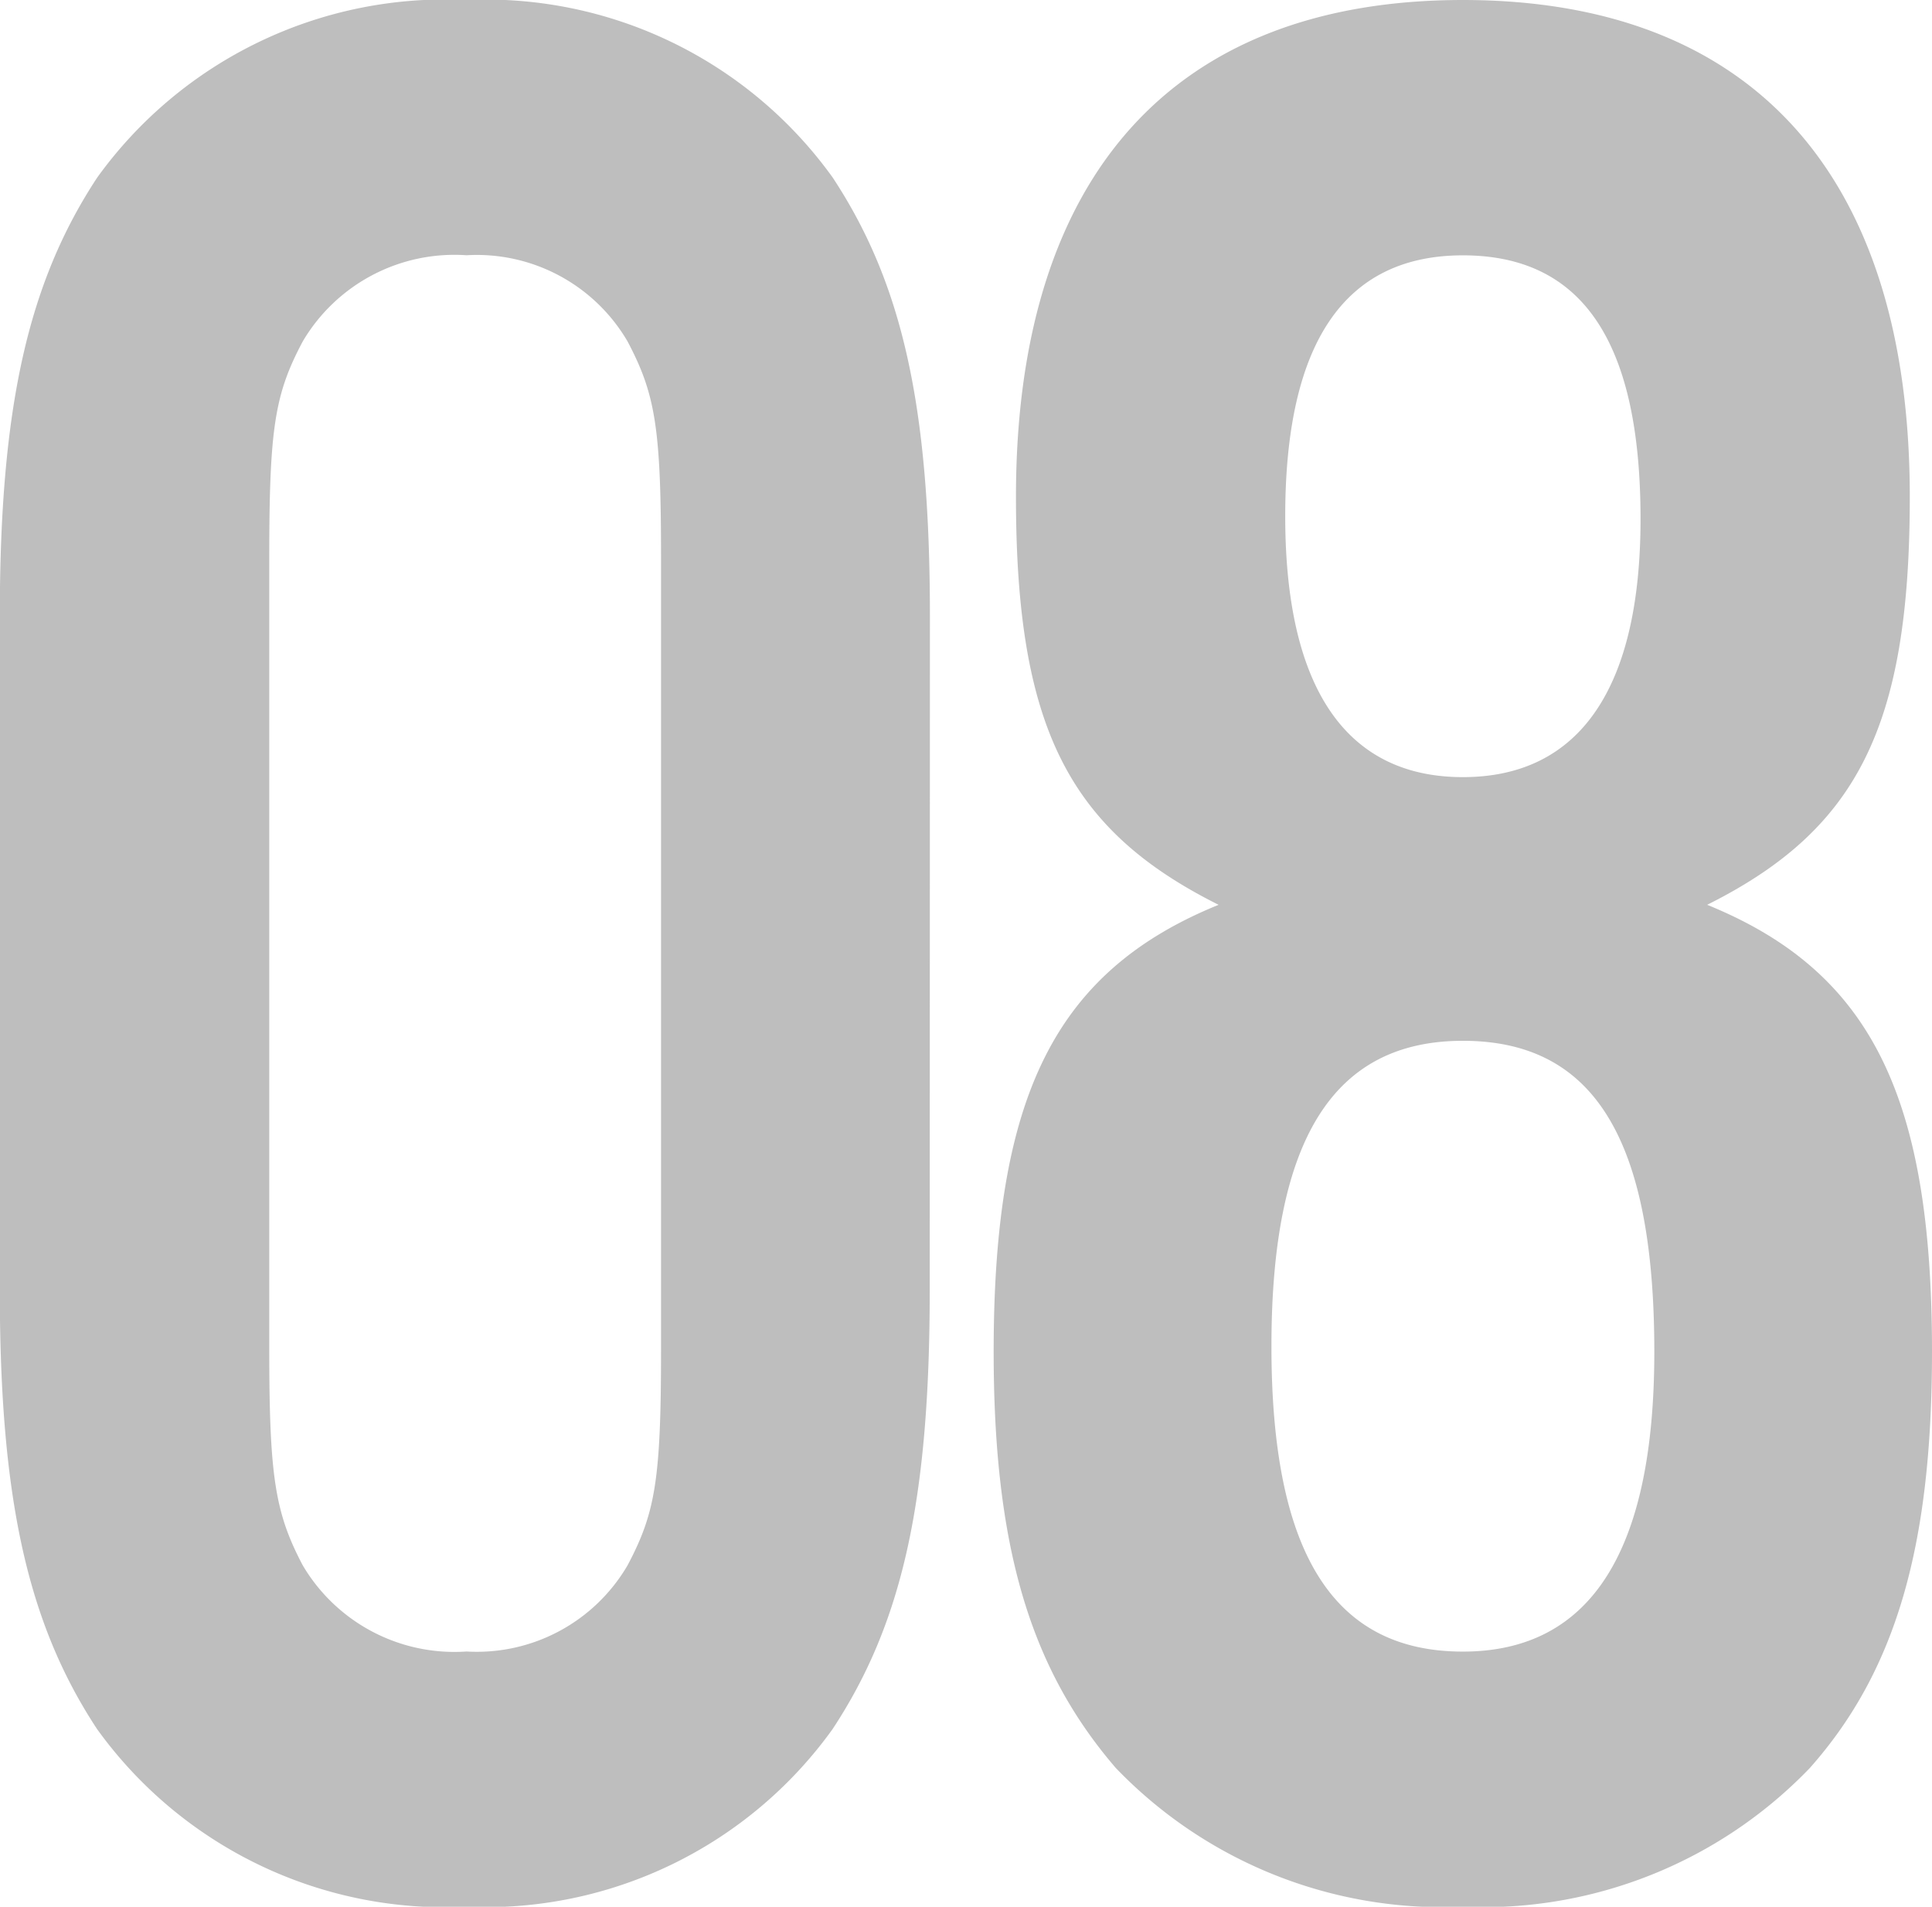 <svg xmlns="http://www.w3.org/2000/svg" width="40.368" height="39.846" viewBox="0 0 40.368 39.846">
  <path id="パス_138704" data-name="パス 138704" d="M21.634-26.39c0-4.408-.58-6.96-2.03-9.164a8.923,8.923,0,0,0-7.656-3.712,8.958,8.958,0,0,0-7.714,3.712C2.784-33.35,2.2-30.74,2.2-26.39V-12.3c0,4.35.58,6.96,2.03,9.164A8.958,8.958,0,0,0,11.948.58,8.923,8.923,0,0,0,19.6-3.132c1.45-2.2,2.03-4.756,2.03-9.164ZM7.83-27.608c0-2.726.116-3.422.7-4.524a3.68,3.68,0,0,1,3.422-1.8,3.647,3.647,0,0,1,3.364,1.8c.58,1.1.7,1.8.7,4.524v16.53c0,2.726-.116,3.422-.7,4.524a3.647,3.647,0,0,1-3.364,1.8,3.68,3.68,0,0,1-3.422-1.8c-.58-1.1-.7-1.856-.7-4.524Zm30.044,7.25c3.132-1.566,4.234-3.712,4.234-8.526,0-6.728-3.306-10.382-9.338-10.382s-9.338,3.654-9.338,10.382c0,4.814,1.1,6.96,4.234,8.526-3.422,1.392-4.7,4-4.7,9.338,0,4.06.754,6.612,2.552,8.7A9.465,9.465,0,0,0,32.77.58a9.465,9.465,0,0,0,7.25-2.9c1.8-2.03,2.552-4.64,2.552-8.7C42.572-16.356,41.3-18.966,37.874-20.358ZM32.77-33.93c2.494,0,3.712,1.8,3.712,5.51,0,3.538-1.276,5.394-3.712,5.394s-3.712-1.856-3.712-5.452S30.276-33.93,32.77-33.93Zm0,16.414c2.726,0,4,2.03,4,6.5q0,6.264-4,6.264c-2.726,0-4-2.088-4-6.38S30.044-17.516,32.77-17.516Z" transform="translate(-2.204 39.266)" fill="#bebebe"/>
</svg>
